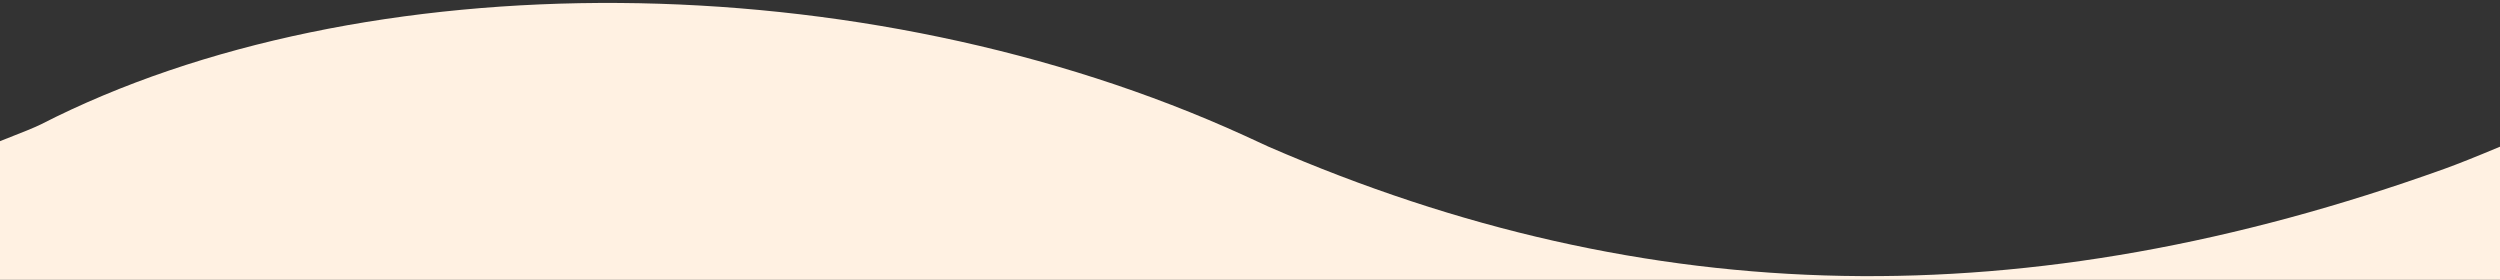 <?xml version="1.0" encoding="UTF-8"?>
<svg width="679px" height="76px" viewBox="0 0 679 76" version="1.1" xmlns="http://www.w3.org/2000/svg" xmlns:xlink="http://www.w3.org/1999/xlink">
    <rect x="0" y="0" width="679" height="76" fill="#333333" stroke="none"/>
    <title>welcome-wave</title>
    <g id="Page-1" stroke="none" stroke-width="1" fill="none" fill-rule="evenodd">
        <g id="60a63e172e162a8cf671540c_welcome-wave" fill="#FFF1E2" fill-rule="nonzero">
            <path d="M679,76 L0,76 L0,38.344 C6.072,35.983 9.772,34.462 11.103,33.781 C98.147,-10.794 234.046,-10.595 338.035,36.844 L338.035,36.844 L344.506,39.828 C447.908,84.725 550.516,86.519 663.798,45.896 C667.356,44.62 672.423,42.602 679,39.843 L679,39.843 L679,76 Z" id="welcome-wave"></path>
        </g>
    </g>
</svg>